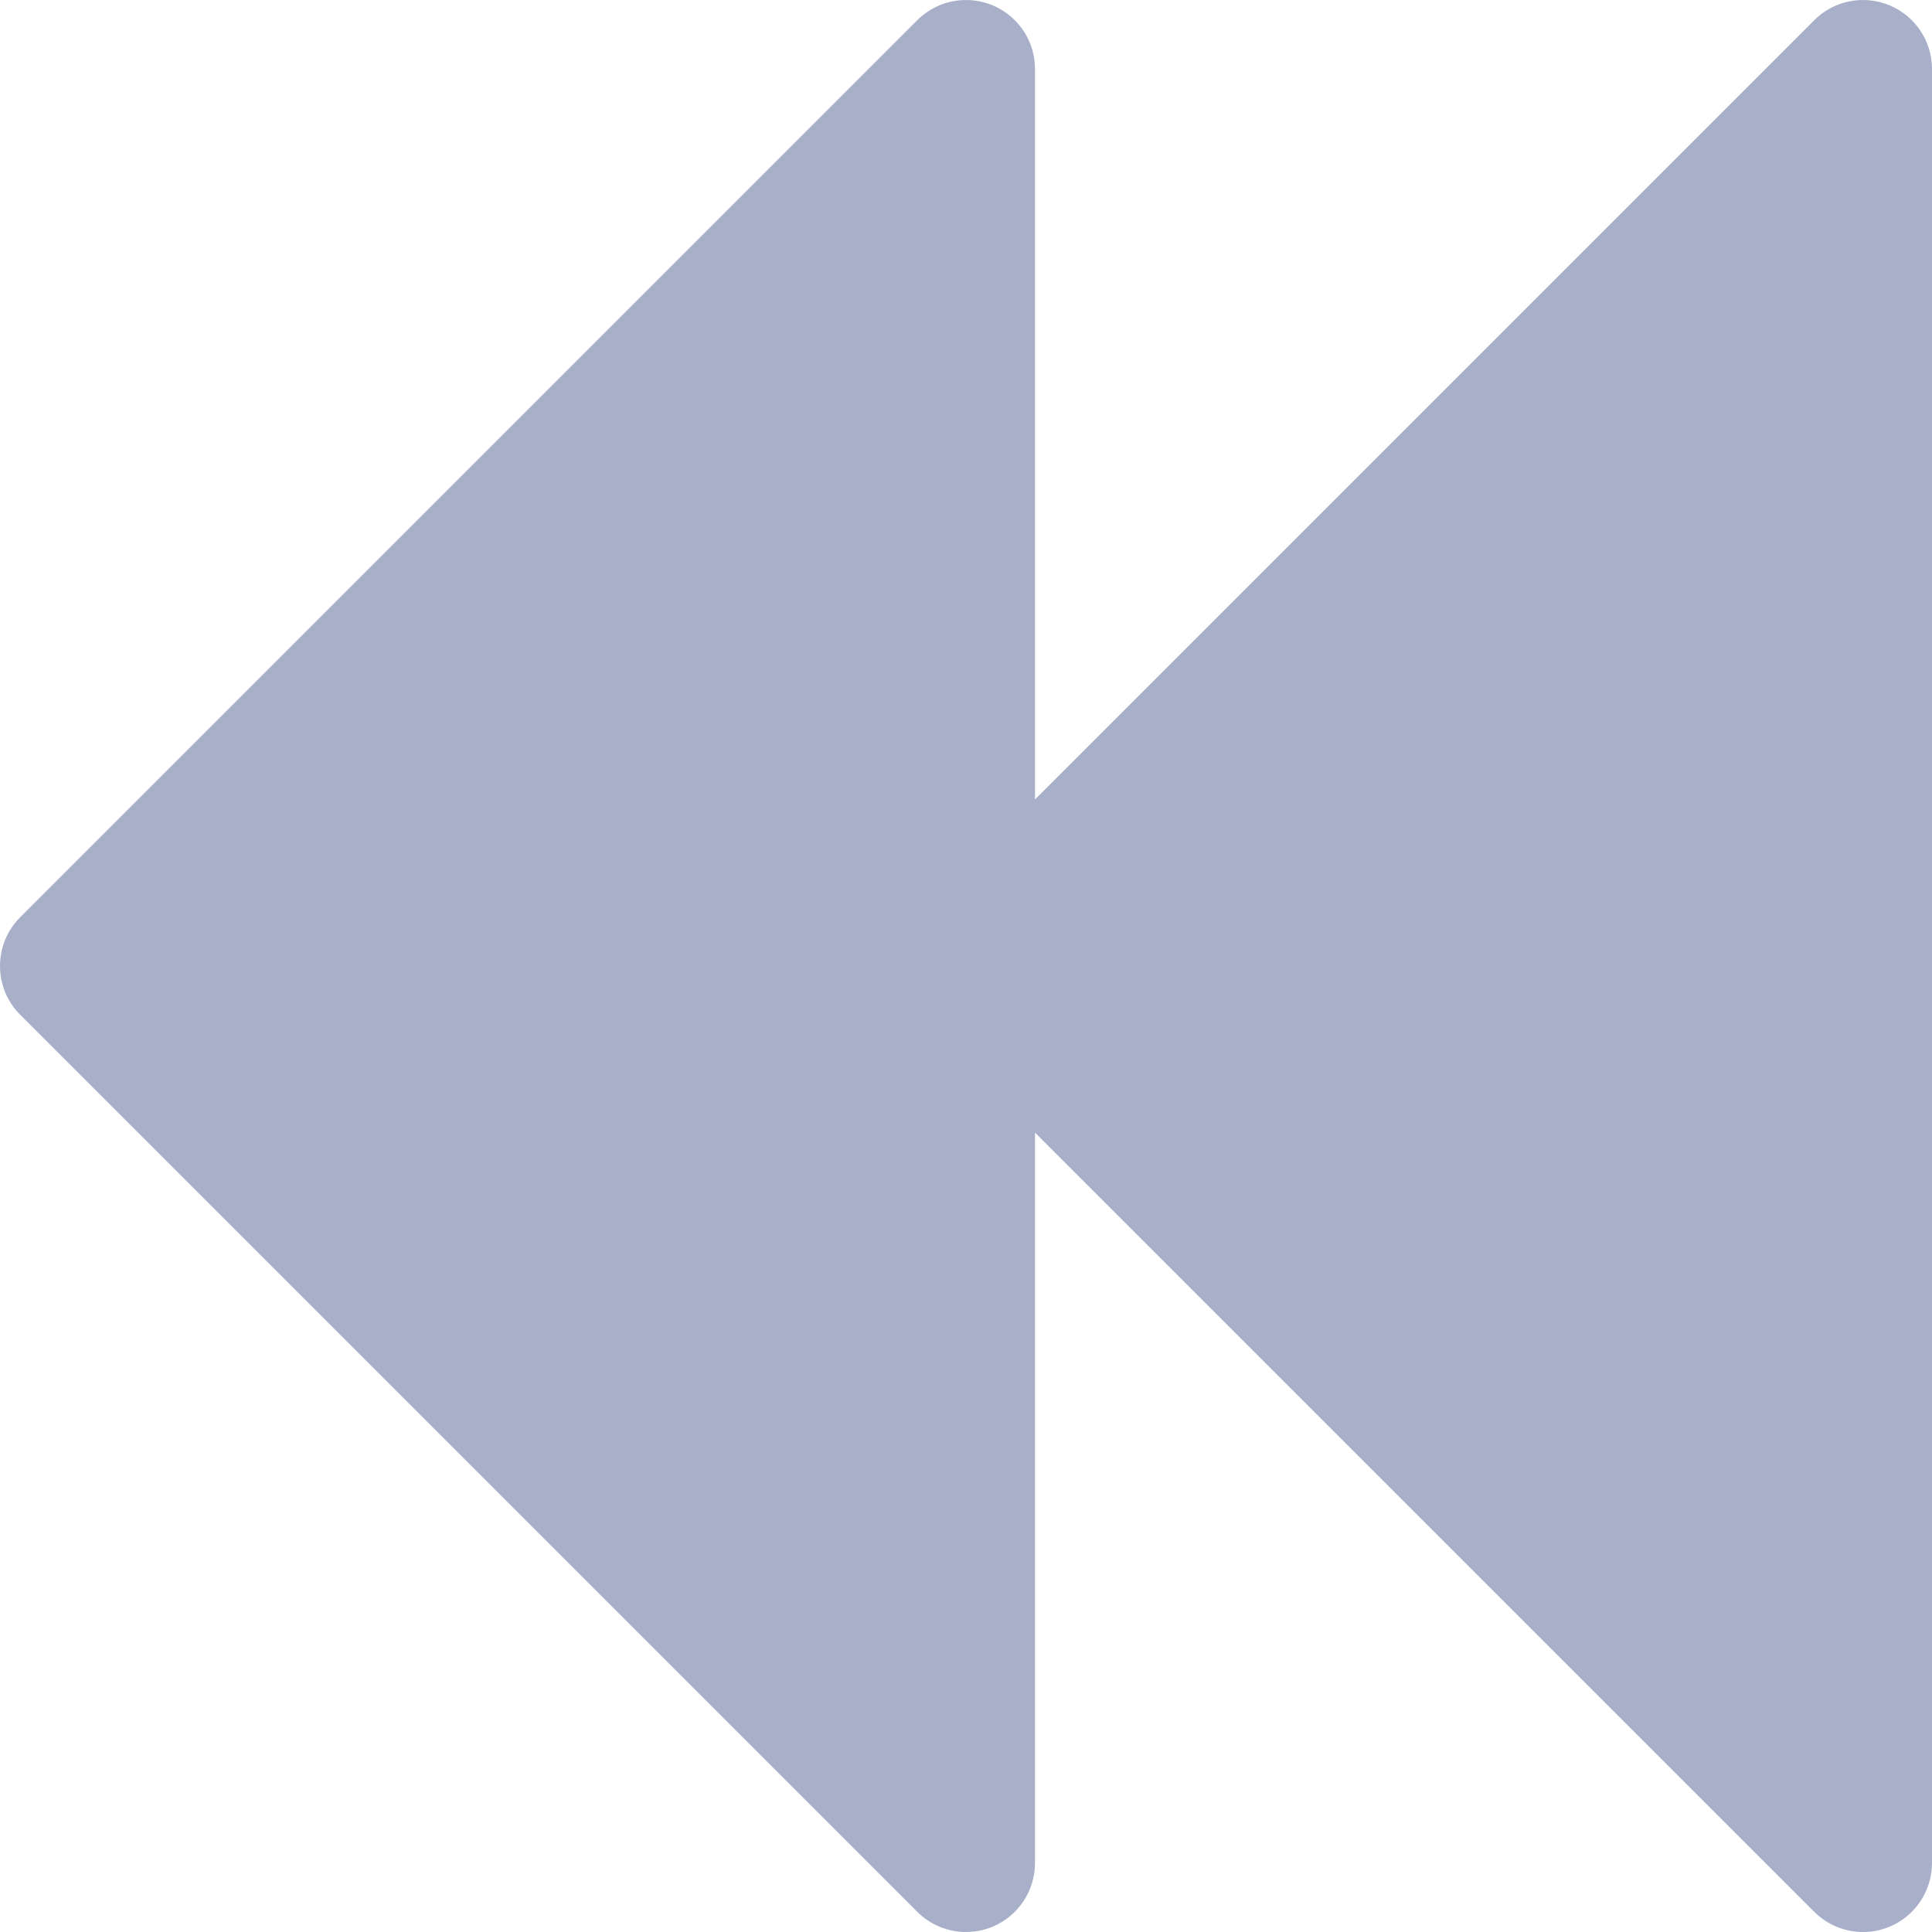 <?xml version="1.0"?>
<svg xmlns="http://www.w3.org/2000/svg" xmlns:xlink="http://www.w3.org/1999/xlink" version="1.1" id="Capa_1" x="0px" y="0px" viewBox="0 0 477.869 477.869" style="enable-background:new 0 0 477.869 477.869;" xml:space="preserve" width="512px" height="512px" class=""><g><g>
	<g>
		<path d="M467.336,1.3c-6.379-2.642-13.722-1.18-18.603,3.703L256,197.737V17.069c-0.002-9.426-7.645-17.065-17.07-17.063    c-4.524,0.001-8.863,1.798-12.062,4.997L5,226.87c-6.663,6.664-6.663,17.468,0,24.132l221.867,221.867c3.2,3.201,7.54,5,12.066,5    c2.244,0.007,4.466-0.434,6.537-1.297c6.376-2.644,10.532-8.867,10.53-15.77V280.135l192.734,192.734c3.2,3.201,7.54,5,12.066,5    c2.243,0.007,4.466-0.434,6.536-1.297c6.376-2.644,10.532-8.867,10.53-15.77V17.069C477.868,10.167,473.712,3.943,467.336,1.3z" data-original="#000000" class="active-path" data-old_color="#000000" fill="#A7AFC9"/>
	</g>
</g></g> </svg>

